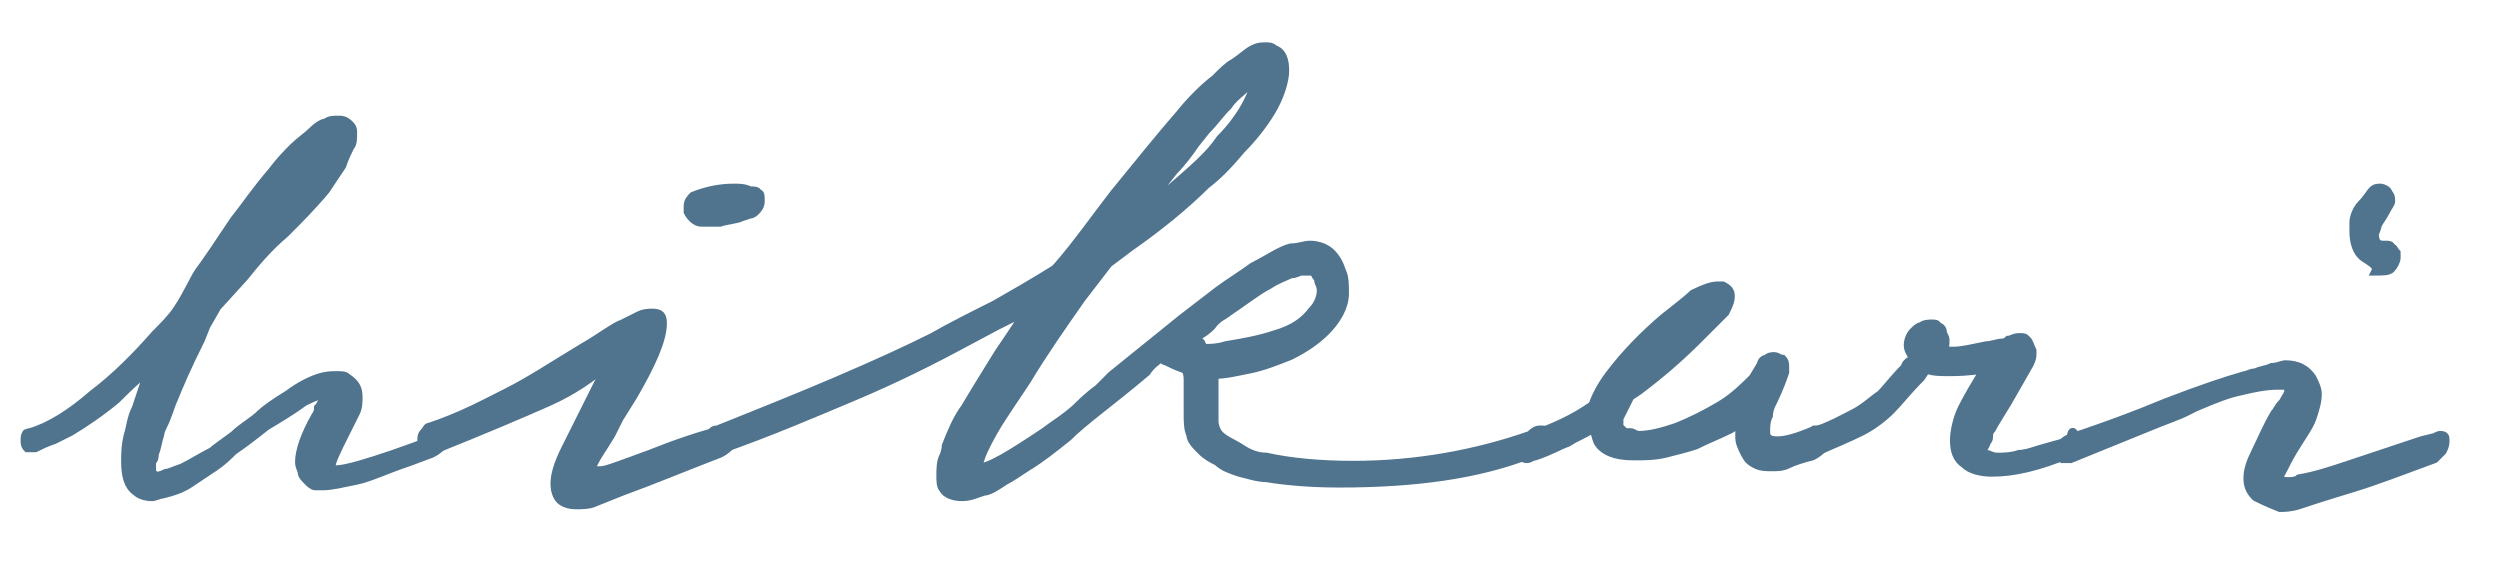 <?xml version="1.0" encoding="utf-8"?>
<!-- Generator: Adobe Illustrator 27.1.1, SVG Export Plug-In . SVG Version: 6.00 Build 0)  -->
<svg version="1.1" id="レイヤー_1" xmlns="http://www.w3.org/2000/svg" xmlns:xlink="http://www.w3.org/1999/xlink" x="0px"
	 y="0px" viewBox="0 0 92 21" style="enable-background:new 0 0 92 21;" xml:space="preserve">
<style type="text/css">
	.st0{fill:#50738E;stroke:#50738E;stroke-width:0.283;stroke-miterlimit:10;}
</style>
<g>
	<path class="st0" d="M16.1,15.8c0.1,0,0.2,0,0.2,0.1c0.1,0.1,0.1,0.1,0.1,0.2c0,0.1,0,0.2-0.1,0.3c-0.1,0.1-0.2,0.2-0.4,0.3
		L15.1,17c-0.9,0.3-1.5,0.6-2,0.7c-0.5,0.1-0.9,0.2-1.2,0.2c-0.2,0-0.3,0-0.3,0c-0.1,0-0.2-0.1-0.3-0.2c-0.1-0.1-0.2-0.2-0.2-0.3
		c0-0.1-0.1-0.2-0.1-0.4c0-0.4,0.2-1,0.6-1.7c0,0,0.1-0.1,0.1-0.3c0.1-0.1,0.1-0.2,0.2-0.3c0-0.1,0-0.1,0-0.2c0,0-0.3,0.1-0.7,0.3
		c-0.4,0.3-0.9,0.6-1.4,0.9c-0.5,0.4-0.9,0.7-1.2,0.9c-0.2,0.2-0.4,0.4-0.7,0.6c-0.3,0.2-0.6,0.4-0.9,0.6c-0.3,0.2-0.6,0.3-1,0.4
		c-0.1,0-0.3,0.1-0.4,0.1c-0.3,0-0.5-0.1-0.6-0.2c-0.3-0.2-0.4-0.6-0.4-1.1c0-0.3,0-0.6,0.1-1c0.1-0.3,0.1-0.6,0.3-1
		c0.1-0.3,0.2-0.6,0.3-0.9c0.1-0.2,0.2-0.4,0.2-0.5c-0.5,0.4-0.9,0.8-1.2,1.1c-0.6,0.5-1.2,0.9-1.7,1.2c-0.2,0.1-0.4,0.2-0.6,0.3
		c-0.3,0.1-0.5,0.2-0.7,0.3c-0.1,0-0.2,0-0.3,0c-0.1-0.1-0.1-0.2-0.1-0.3c0-0.1,0-0.2,0.1-0.3C0.9,16,1,15.9,1.1,15.9
		c0.7-0.2,1.5-0.7,2.3-1.4c0.8-0.6,1.6-1.4,2.3-2.2C6,12,6.3,11.7,6.5,11.4c0.4-0.6,0.6-1.1,0.8-1.4C7.6,9.6,8,9,8.6,8.1
		C9,7.6,9.4,7,10,6.3c0.3-0.4,0.6-0.7,0.8-0.9s0.5-0.4,0.7-0.6c0.2-0.2,0.4-0.3,0.5-0.3c0.1-0.1,0.3-0.1,0.4-0.1h0.1
		c0.2,0,0.3,0.1,0.4,0.2c0.1,0.1,0.1,0.2,0.1,0.3c0,0.2,0,0.4-0.1,0.5c-0.1,0.2-0.2,0.4-0.3,0.7c-0.2,0.3-0.4,0.6-0.6,0.9
		c-0.5,0.6-1,1.1-1.5,1.6c-0.6,0.5-1.1,1.1-1.5,1.6l-1,1.1l-0.4,0.7l-0.2,0.5c-0.5,1-0.8,1.7-1,2.2c-0.1,0.2-0.2,0.6-0.4,1
		c0,0-0.1,0.2-0.1,0.3c-0.1,0.3-0.1,0.5-0.2,0.7c0,0.1,0,0.2-0.1,0.3c0,0.1,0,0.3,0,0.3c0,0.1,0.1,0.2,0.2,0.2c0,0,0.1,0,0.3-0.1
		c0.1,0,0.3-0.1,0.6-0.2c0.4-0.2,0.7-0.4,1.1-0.6c0.1-0.1,0.4-0.3,0.8-0.6c0.3-0.3,0.7-0.5,1-0.8c0.1-0.1,0.5-0.4,1-0.7
		c0.4-0.3,0.8-0.5,1.1-0.6c0.3-0.1,0.5-0.1,0.7-0.1c0.2,0,0.3,0,0.4,0.1c0.3,0.2,0.4,0.4,0.4,0.7c0,0.2,0,0.4-0.1,0.6
		s-0.2,0.4-0.4,0.8c-0.3,0.6-0.5,1-0.5,1.2c0,0.1,0.3,0.1,1-0.1c0.7-0.2,1.6-0.5,2.9-1C16,15.8,16.1,15.8,16.1,15.8z"/>
	<path class="st0" d="M26.7,15.8c0.2,0,0.3,0.1,0.3,0.3c0,0.1,0,0.2-0.1,0.3c-0.1,0.1-0.2,0.2-0.4,0.3c-1.3,0.5-2.5,1-3.6,1.4
		l-1,0.4c-0.2,0.1-0.5,0.1-0.7,0.1c-0.3,0-0.5-0.1-0.6-0.2c-0.1-0.1-0.2-0.3-0.2-0.6c0-0.3,0.1-0.7,0.4-1.3c0.3-0.6,0.7-1.4,1.2-2.4
		l0.4-0.7c-0.6,0.5-1.3,1-2.2,1.4c-0.9,0.4-2.3,1-4.3,1.8c-0.1,0-0.2,0-0.3-0.1c-0.1-0.1-0.1-0.2-0.1-0.3c0-0.1,0-0.2,0.1-0.3
		s0.1-0.2,0.2-0.2c1.2-0.4,2.1-0.9,2.9-1.3c0.8-0.4,1.7-1,2.7-1.6c0.7-0.4,1.2-0.8,1.5-0.9c0.2-0.1,0.4-0.2,0.6-0.3
		c0.2-0.1,0.4-0.1,0.5-0.1c0.3,0,0.4,0.1,0.4,0.4c0,0.6-0.4,1.5-1.1,2.7l-0.5,0.8l-0.3,0.6c-0.3,0.5-0.6,0.9-0.7,1.2c0,0,0,0,0,0.1
		c0,0,0,0,0.1,0c0.1,0,0.1,0,0.2,0c0.2,0,0.7-0.2,1.8-0.6c1-0.4,1.9-0.7,2.7-0.9C26.5,15.8,26.6,15.8,26.7,15.8z M25.8,8.2
		c-0.2,0-0.4-0.2-0.5-0.4c0-0.1,0-0.1,0-0.2c0-0.2,0.1-0.3,0.2-0.4c0.5-0.2,1-0.3,1.5-0.3c0.2,0,0.4,0,0.6,0.1c0.1,0,0.3,0,0.3,0.1
		C28,7.1,28,7.2,28,7.4c0,0.2-0.1,0.3-0.2,0.4c0,0-0.1,0.1-0.2,0.1L27.3,8c-0.2,0.1-0.5,0.1-0.8,0.2c-0.2,0-0.3,0-0.4,0
		C26,8.2,25.9,8.2,25.8,8.2z"/>
	<path class="st0" d="M56.7,15.8c0.1,0,0.2,0,0.3,0.1c0.1,0.1,0.1,0.1,0.1,0.2c0,0.1-0.1,0.2-0.2,0.3c-0.1,0.1-0.3,0.2-0.5,0.3
		c-2,0.8-4.4,1.1-7.1,1.1c-1.2,0-2.1-0.1-2.7-0.2c-0.3,0-0.6-0.1-1-0.2c-0.3-0.1-0.6-0.2-0.8-0.4c-0.2-0.1-0.4-0.2-0.6-0.4
		c-0.2-0.2-0.4-0.4-0.4-0.6c-0.1-0.2-0.1-0.5-0.1-0.8c0-0.1,0-0.2,0-0.3c0-0.1,0-0.3,0-0.4c0-0.1,0-0.3,0-0.5c0-0.1,0-0.3-0.1-0.4
		c-0.3-0.1-0.5-0.2-0.7-0.3c-0.1,0-0.1-0.1-0.2-0.1c-0.1,0.1-0.3,0.2-0.5,0.5c-1.3,1.1-2.3,1.8-2.9,2.4c-0.5,0.4-1,0.8-1.5,1.1
		c-0.3,0.2-0.6,0.4-0.8,0.5c-0.3,0.2-0.6,0.4-0.8,0.4c-0.3,0.1-0.5,0.2-0.8,0.2c-0.3,0-0.6-0.1-0.7-0.3c-0.1-0.1-0.1-0.3-0.1-0.5
		c0-0.2,0-0.5,0.1-0.7c0.1-0.2,0.1-0.4,0.1-0.4c0.2-0.5,0.4-1,0.7-1.4c0.3-0.5,0.6-1,1.1-1.8c0.3-0.5,0.7-1,1.1-1.7l-1,0.5l-1.5,0.8
		c-1.5,0.8-2.8,1.4-4,1.9c-1.2,0.5-2.8,1.2-4.8,1.9c-0.1,0-0.2,0-0.3,0s-0.1-0.2-0.1-0.3c0-0.1,0-0.2,0.1-0.3s0.1-0.2,0.3-0.2
		c1.5-0.6,3-1.2,4.4-1.8s2.5-1.1,3.5-1.6c0.7-0.4,1.5-0.8,2.3-1.2c0.7-0.4,1.4-0.8,2.2-1.3l0.1-0.1C39.6,9,40.3,8,41,7.1
		C41.9,6,42.7,5,43.4,4.2c0.4-0.5,0.9-1,1.3-1.3c0.3-0.3,0.5-0.5,0.7-0.6c0.3-0.2,0.5-0.4,0.7-0.5c0.2-0.1,0.3-0.1,0.5-0.1
		c0.1,0,0.2,0,0.3,0.1c0.3,0.1,0.4,0.4,0.4,0.8c0,0.4-0.2,1-0.5,1.5c-0.3,0.5-0.7,1-1.1,1.4c-0.5,0.6-0.9,1-1.3,1.3
		c-0.8,0.8-1.8,1.6-2.8,2.3l-0.8,0.6l-1,1.3c-0.7,1-1.4,2-2,3L37,15.2c-0.4,0.6-0.6,1-0.7,1.2c-0.1,0.2-0.2,0.4-0.3,0.8
		c0.4,0,1.2-0.5,2.4-1.3c0.4-0.3,0.9-0.6,1.3-1s0.7-0.6,0.7-0.6l0.5-0.5l2.6-2.1c0.4-0.3,0.9-0.7,1.3-1s0.9-0.6,1.3-0.9
		c0.6-0.3,1-0.6,1.4-0.7C47.8,9.1,48,9,48.2,9c0.3,0,0.6,0.1,0.8,0.3c0.2,0.2,0.3,0.4,0.4,0.7c0.1,0.2,0.1,0.5,0.1,0.8
		c0,0.5-0.3,1-0.7,1.4c-0.3,0.3-0.7,0.6-1.3,0.9c-0.5,0.2-1,0.4-1.5,0.5c-0.5,0.1-0.9,0.2-1.3,0.2c0,0,0,0.1,0,0.3
		c0,0.2,0,0.3,0,0.4c0,0.1,0,0.2,0,0.3s0,0.2,0,0.3c0,0.2,0,0.3,0,0.4c0,0.2,0.1,0.4,0.2,0.5c0.2,0.2,0.5,0.3,0.8,0.5
		c0.3,0.2,0.6,0.3,0.9,0.3c0.9,0.2,2,0.3,3.2,0.3c2.3,0,4.5-0.4,6.5-1.1C56.5,15.8,56.6,15.8,56.7,15.8z M43.2,6.3
		c-0.3,0.4-0.5,0.6-0.6,0.8c-0.1,0.1-0.2,0.3-0.4,0.5c0.3-0.2,0.6-0.5,0.9-0.7c0.8-0.7,1.4-1.2,1.8-1.8c0.4-0.4,0.6-0.7,0.8-1
		c0.3-0.5,0.4-0.8,0.4-0.9c0-0.1-0.1-0.1-0.2,0c-0.2,0.2-0.5,0.4-0.7,0.7c-0.3,0.3-0.5,0.6-0.8,0.9L44,5.3C43.8,5.6,43.5,6,43.2,6.3
		z M44.3,12.8c0.2,0,0.5,0,0.8-0.1c0.6-0.1,1.2-0.2,1.8-0.4c0.7-0.2,1.1-0.5,1.4-0.9c0.2-0.2,0.3-0.5,0.3-0.7c0-0.2-0.1-0.3-0.1-0.4
		c0-0.1-0.1-0.1-0.1-0.2c0,0-0.1-0.1-0.1-0.1c-0.1,0-0.1,0-0.2,0c0,0-0.1,0-0.2,0c-0.1,0-0.2,0.1-0.4,0.1c-0.2,0.1-0.5,0.2-0.8,0.4
		c-0.4,0.2-0.9,0.6-1.5,1c-0.1,0.1-0.4,0.2-0.6,0.5c-0.1,0.1-0.3,0.3-0.6,0.4l0.2,0.2L44.3,12.8z"/>
	<path class="st0" d="M66.9,15.8c0.1,0,0.2,0,0.2,0.1c0,0.1,0.1,0.1,0.1,0.2c0,0.1,0,0.2-0.1,0.4c-0.1,0.1-0.2,0.2-0.4,0.3
		c-0.4,0.1-0.7,0.2-0.9,0.3c-0.2,0.1-0.4,0.1-0.6,0.1c-0.2,0-0.4,0-0.6-0.1c-0.2-0.1-0.3-0.2-0.4-0.4c-0.1-0.2-0.2-0.4-0.2-0.6
		c0-0.1,0-0.2,0-0.3l0-0.2l-0.3,0.2c-0.4,0.2-0.9,0.4-1.3,0.6c-0.3,0.1-0.7,0.2-1.1,0.3c-0.4,0.1-0.8,0.1-1.2,0.1
		c-0.7,0-1.1-0.2-1.3-0.5c-0.1-0.2-0.1-0.4-0.2-0.5c-0.3,0.2-0.6,0.3-0.9,0.5c-0.3,0.1-0.6,0.3-1.2,0.5c-0.1,0-0.2,0.1-0.3,0.1
		c-0.2,0-0.2-0.1-0.2-0.2c0-0.1,0-0.2,0.1-0.4c0.1-0.1,0.2-0.2,0.3-0.3c0.8-0.3,1.5-0.6,2.2-1.1c0.1-0.3,0.3-0.7,0.6-1.1
		c0.6-0.8,1.3-1.5,2-2.1c0.5-0.4,0.9-0.7,1.1-0.9c0.4-0.2,0.7-0.3,0.9-0.3c0.1,0,0.1,0,0.2,0c0.2,0.1,0.3,0.2,0.3,0.4
		c0,0.2-0.1,0.4-0.2,0.6c-0.2,0.2-0.5,0.5-1,1c-0.7,0.7-1.4,1.3-2.2,1.9L60,14.6l-0.1,0.2c-0.1,0.2-0.2,0.4-0.3,0.6l0,0.2
		c0,0.1,0,0.1,0.1,0.2s0.1,0.1,0.3,0.1c0.1,0,0.2,0.1,0.3,0.1c0.4,0,0.8-0.1,1.4-0.3c0.5-0.2,1.1-0.5,1.6-0.8c0.5-0.3,0.9-0.7,1.2-1
		l0.3-0.5c0-0.1,0.1-0.2,0.2-0.2c0.1-0.1,0.2-0.1,0.3-0.1c0.1,0,0.2,0.1,0.3,0.1c0.1,0.1,0.1,0.2,0.1,0.3c0,0,0,0.1,0,0.2
		c-0.2,0.6-0.4,1-0.5,1.2c0,0-0.1,0.2-0.1,0.4c-0.1,0.2-0.1,0.4-0.1,0.6c0,0.2,0.1,0.3,0.4,0.3c0.3,0,0.7-0.1,1.4-0.4
		C66.7,15.8,66.8,15.8,66.9,15.8z M61.9,12.2l0.1-0.1L61.9,12.2z"/>
	<path class="st0" d="M76.3,15.9c0.1,0.1,0.1,0.2,0.1,0.3c0,0.2-0.1,0.4-0.2,0.5c-1.2,0.5-2.1,0.7-2.9,0.7c-0.4,0-0.8-0.1-1-0.3
		c-0.3-0.2-0.4-0.5-0.4-0.9c0-0.3,0.1-0.8,0.3-1.2c0.2-0.4,0.5-0.9,0.8-1.4c-0.6,0.1-1,0.1-1.3,0.1c-0.3,0-0.6,0-0.8-0.1l-0.2,0.3
		c-0.5,0.5-0.8,0.9-1.1,1.2c-0.3,0.3-0.7,0.6-1.1,0.8s-1.1,0.5-1.8,0.8c-0.1,0-0.2,0.1-0.2,0.1c-0.2,0-0.3-0.1-0.3-0.2
		c0-0.1,0-0.2,0.1-0.4c0.1-0.1,0.2-0.2,0.3-0.3c0.7-0.2,1.2-0.5,1.6-0.7c0.4-0.2,0.7-0.5,1-0.7c0.2-0.2,0.5-0.6,0.9-1
		c0-0.1,0.1-0.2,0.3-0.3c-0.1-0.2-0.2-0.3-0.2-0.5c0-0.2,0.1-0.4,0.2-0.5c0.1-0.1,0.2-0.2,0.3-0.2c0.1-0.1,0.3-0.1,0.4-0.1
		c0.1,0,0.2,0,0.2,0.1c0.1,0,0.2,0.1,0.2,0.2s0.1,0.2,0.1,0.3c0,0.2,0,0.3-0.1,0.4c0.2,0,0.3,0,0.4,0c0.3,0,0.7-0.1,1.2-0.2
		c0.2,0,0.4-0.1,0.6-0.1c0,0,0.1,0,0.2-0.1c0.1,0,0.2-0.1,0.4-0.1s0.2,0,0.3,0.1c0.1,0.1,0.1,0.2,0.2,0.4v0.1c0,0.1,0,0.2-0.1,0.4
		l-0.8,1.4c-0.3,0.5-0.5,0.8-0.6,1c-0.1,0.1-0.1,0.2-0.1,0.3c0,0.1-0.1,0.2-0.1,0.2c0,0.1-0.1,0.2-0.1,0.2c0,0.1,0,0.2,0.1,0.2
		c0.1,0,0.2,0.1,0.4,0.1c0.2,0,0.5,0,0.8-0.1c0,0,0.2,0,0.5-0.1c0.3-0.1,0.7-0.2,1.4-0.4C76.2,15.8,76.3,15.9,76.3,15.9z"/>
	<path class="st0" d="M83,18.3c-0.2-0.2-0.3-0.4-0.3-0.7c0-0.3,0.1-0.6,0.3-1c0.2-0.4,0.4-0.9,0.7-1.4c0.1-0.1,0.1-0.2,0.3-0.4
		c0.1-0.2,0.2-0.3,0.2-0.4c0,0,0-0.1,0-0.1c0,0,0-0.1-0.1-0.1c0,0-0.1,0-0.3,0c-0.4,0-0.9,0.1-1.3,0.2c-0.5,0.1-1,0.3-1.7,0.6
		l-0.4,0.2c-0.2,0.1-0.5,0.2-1,0.4l-3.2,1.3c-0.1,0-0.2,0-0.3,0c-0.1-0.1-0.1-0.2-0.1-0.3c0-0.2,0.1-0.4,0.4-0.5
		c1.2-0.4,2.3-0.8,3.5-1.3c1.3-0.5,2.2-0.8,2.9-1c0.1,0,0.2-0.1,0.4-0.1c0.2-0.1,0.4-0.1,0.6-0.2c0.2,0,0.4-0.1,0.5-0.1
		c0.5,0,0.8,0.2,1,0.5c0.1,0.2,0.2,0.4,0.2,0.6c0,0.3-0.1,0.6-0.2,0.9c-0.1,0.3-0.4,0.7-0.7,1.2c-0.3,0.5-0.4,0.8-0.5,0.9
		c0,0.1,0,0.2,0.3,0.2c0.1,0,0.3,0,0.4-0.1c0.6-0.1,1.2-0.3,1.8-0.5s1.5-0.5,2.7-0.9l0.4-0.1c0.1,0,0.2-0.1,0.3-0.1
		c0.2,0,0.2,0.1,0.2,0.2c0,0.1,0,0.2-0.1,0.4c-0.1,0.1-0.2,0.2-0.3,0.3c-1.1,0.4-2.1,0.8-3.1,1.1c-1,0.3-1.6,0.5-1.9,0.6
		c-0.3,0.1-0.6,0.1-0.7,0.1C83.4,18.5,83.2,18.4,83,18.3z M87,9.5c-0.3-0.2-0.4-0.6-0.4-1c0-0.1,0-0.2,0-0.3c0-0.2,0.1-0.5,0.3-0.7
		c0.2-0.2,0.3-0.4,0.4-0.5c0.1-0.1,0.2-0.1,0.3-0.1c0.1,0,0.3,0.1,0.3,0.2c0.1,0.1,0.1,0.2,0.1,0.3c0,0.1-0.1,0.2-0.2,0.4
		c-0.1,0.2-0.2,0.3-0.3,0.5c0,0.1-0.1,0.3-0.1,0.3c0,0.3,0.1,0.4,0.3,0.4c0,0,0.1,0,0.1,0c0.1,0,0.2,0,0.2,0.1
		c0.1,0,0.1,0.1,0.2,0.2c0,0,0,0.1,0,0.2c0,0.1-0.1,0.3-0.2,0.4c-0.1,0.1-0.3,0.1-0.6,0.1C87.5,9.8,87.3,9.7,87,9.5z"/>
</g>
</svg>
